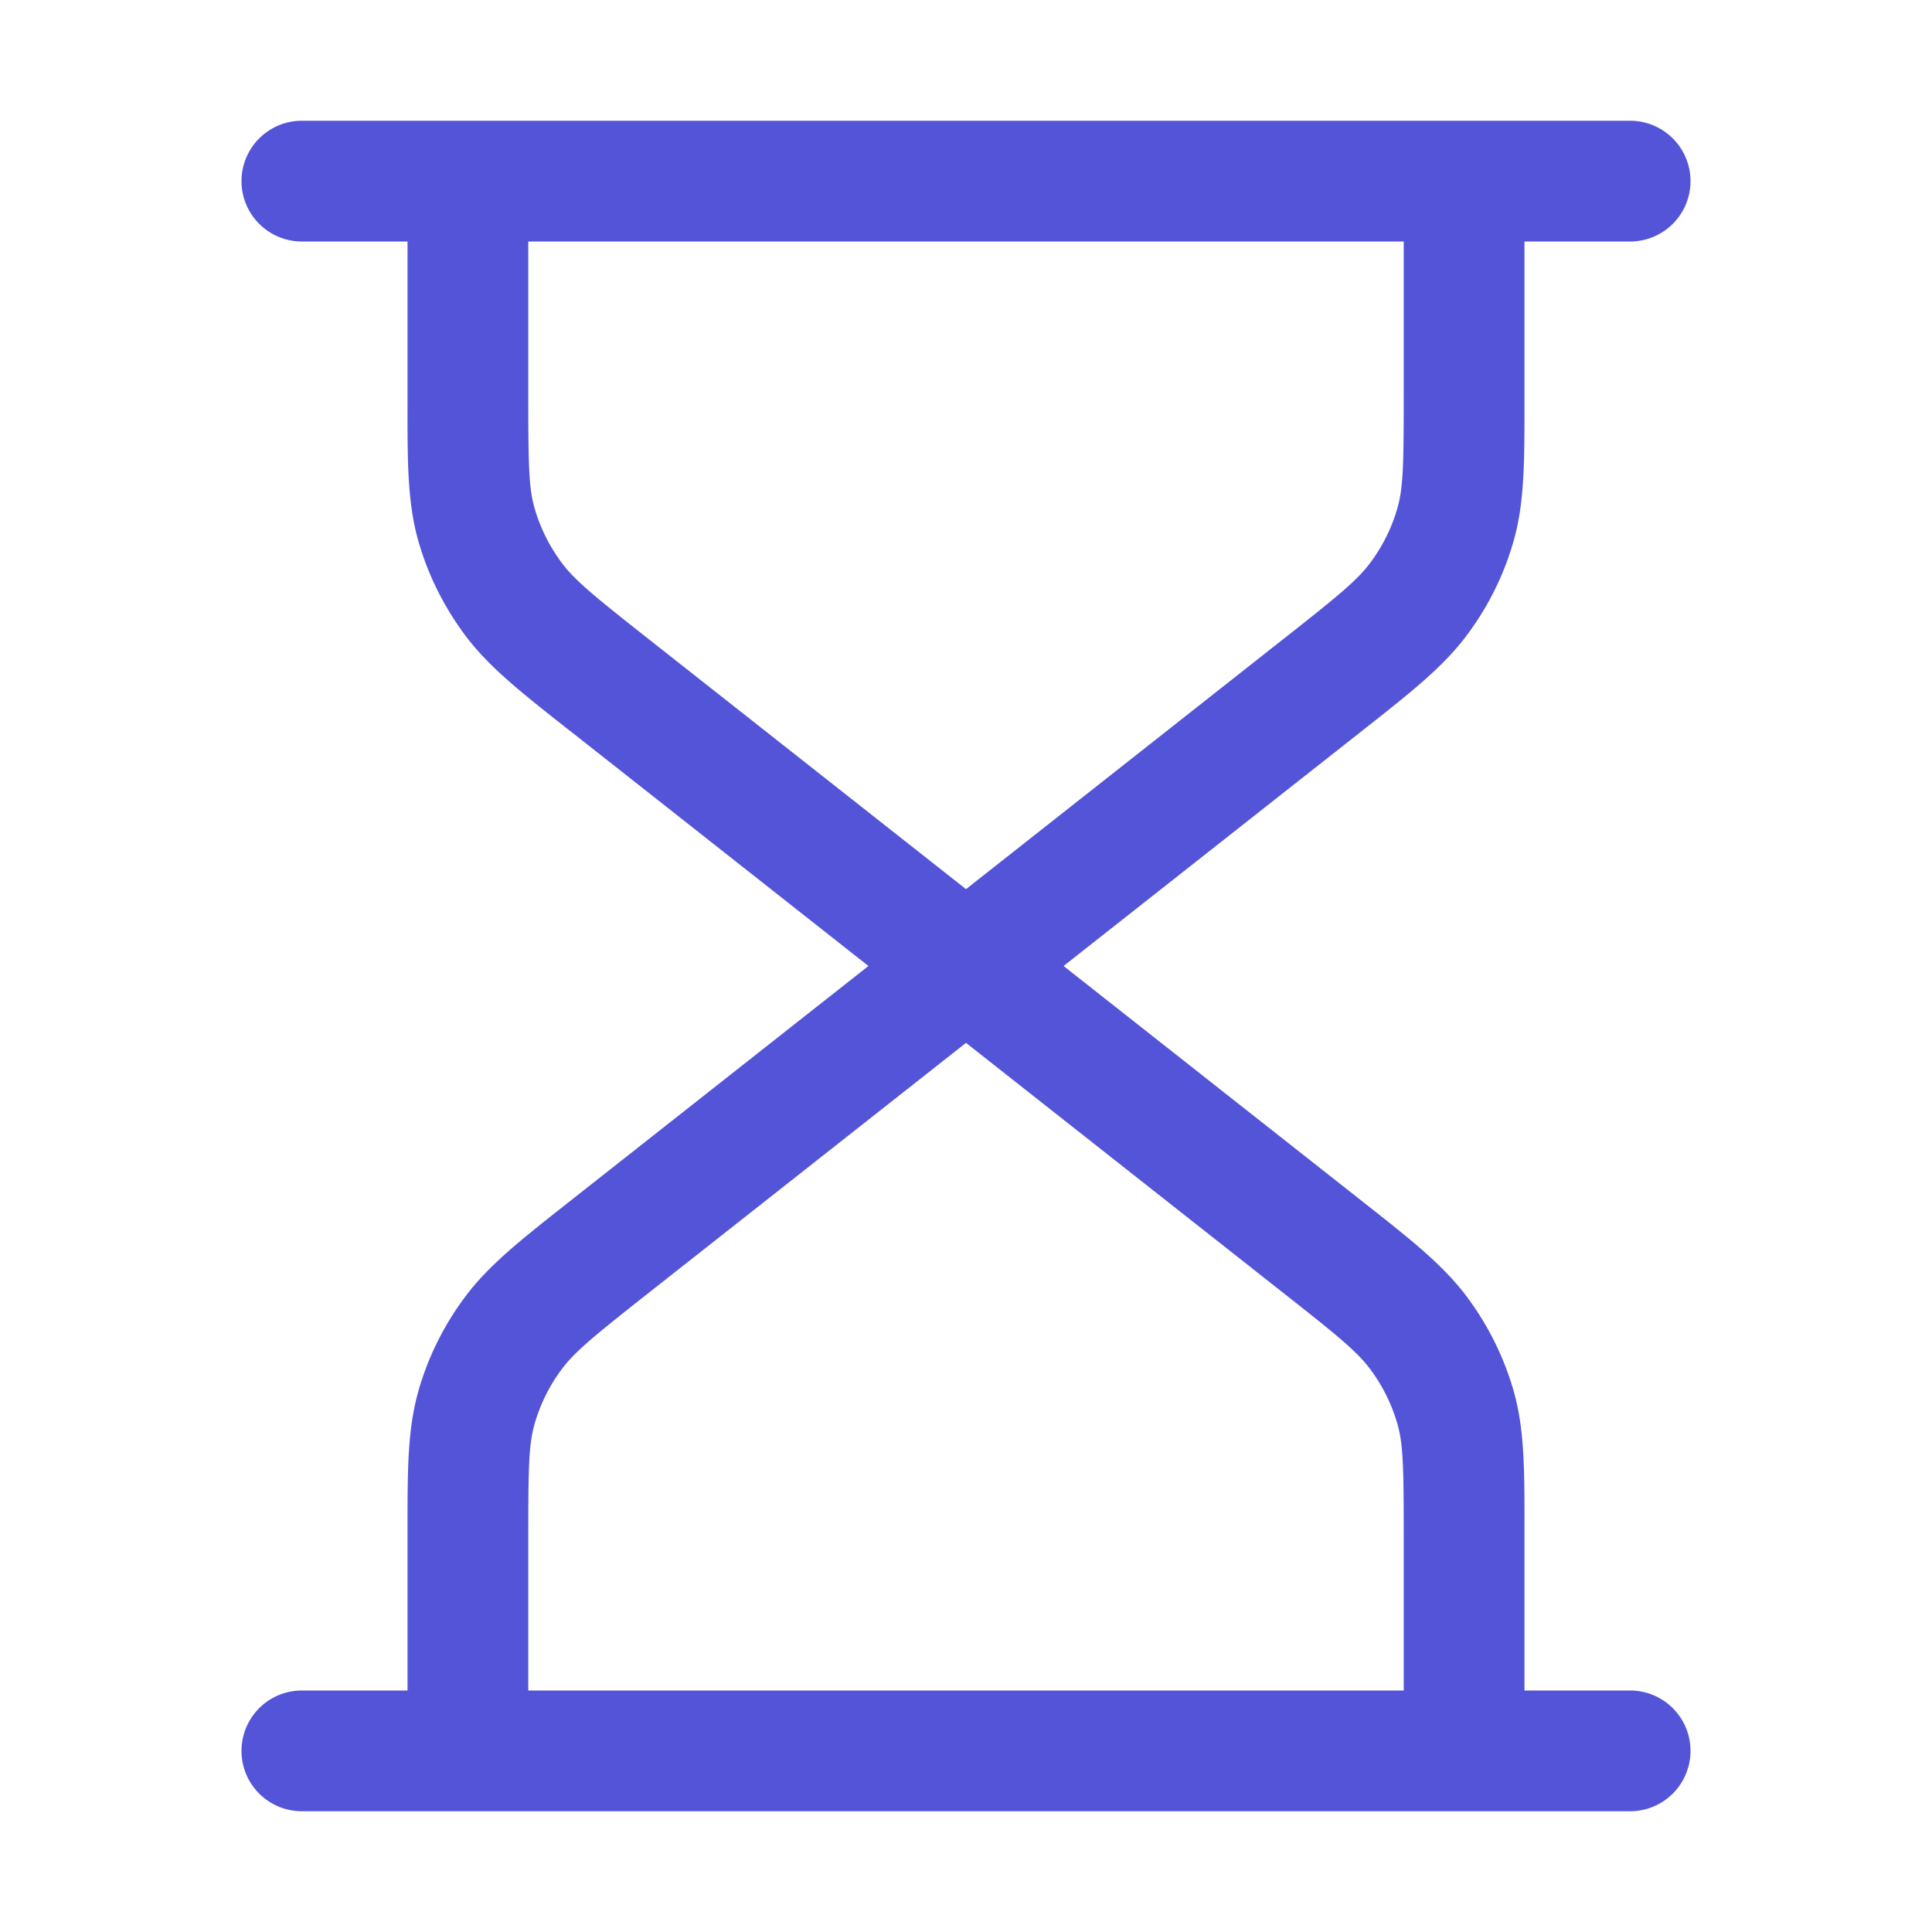 <svg xmlns="http://www.w3.org/2000/svg" width="32" height="32" fill="none" viewBox="0 0 32 32"><path fill="#5354D8" fill-rule="evenodd" d="M4 3a1 1 0 0 1 1-1h22a1 1 0 1 1 0 2h-1.75v2.709c0 .947 0 1.617-.18 2.251-.159.56-.42 1.086-.77 1.555-.394.53-.93.951-1.702 1.56l-.104.082L17.616 16l4.878 3.843.104.082c.773.609 1.308 1.03 1.703 1.56.349.47.61.995.77 1.555.18.634.18 1.304.179 2.251V28H27a1 1 0 1 1 0 2H5a1 1 0 1 1 0-2h1.75v-2.709c0-.947 0-1.617.18-2.251.159-.56.42-1.086.77-1.555.394-.53.93-.951 1.702-1.56l.104-.082L14.384 16l-4.878-3.844-.104-.081c-.773-.609-1.308-1.03-1.703-1.56-.349-.47-.61-.995-.77-1.555-.18-.634-.18-1.304-.179-2.251V4H5a1 1 0 0 1-1-1Zm4.75 1v2.577c0 1.132.009 1.504.103 1.836.092.322.244.63.45.908.217.29.524.542 1.44 1.264L16 14.727l5.256-4.142c.917-.722 1.224-.974 1.44-1.264.207-.278.359-.585.45-.908.095-.332.104-.704.104-1.836V4H8.75ZM16 17.273l-5.256 4.141c-.917.723-1.224.975-1.44 1.265a2.808 2.808 0 0 0-.45.908c-.095.332-.104.704-.104 1.836V28h14.5v-2.577c0-1.131-.009-1.504-.104-1.836a2.808 2.808 0 0 0-.45-.908c-.216-.29-.523-.542-1.44-1.264L16 17.273Z" clip-rule="evenodd"/></svg>